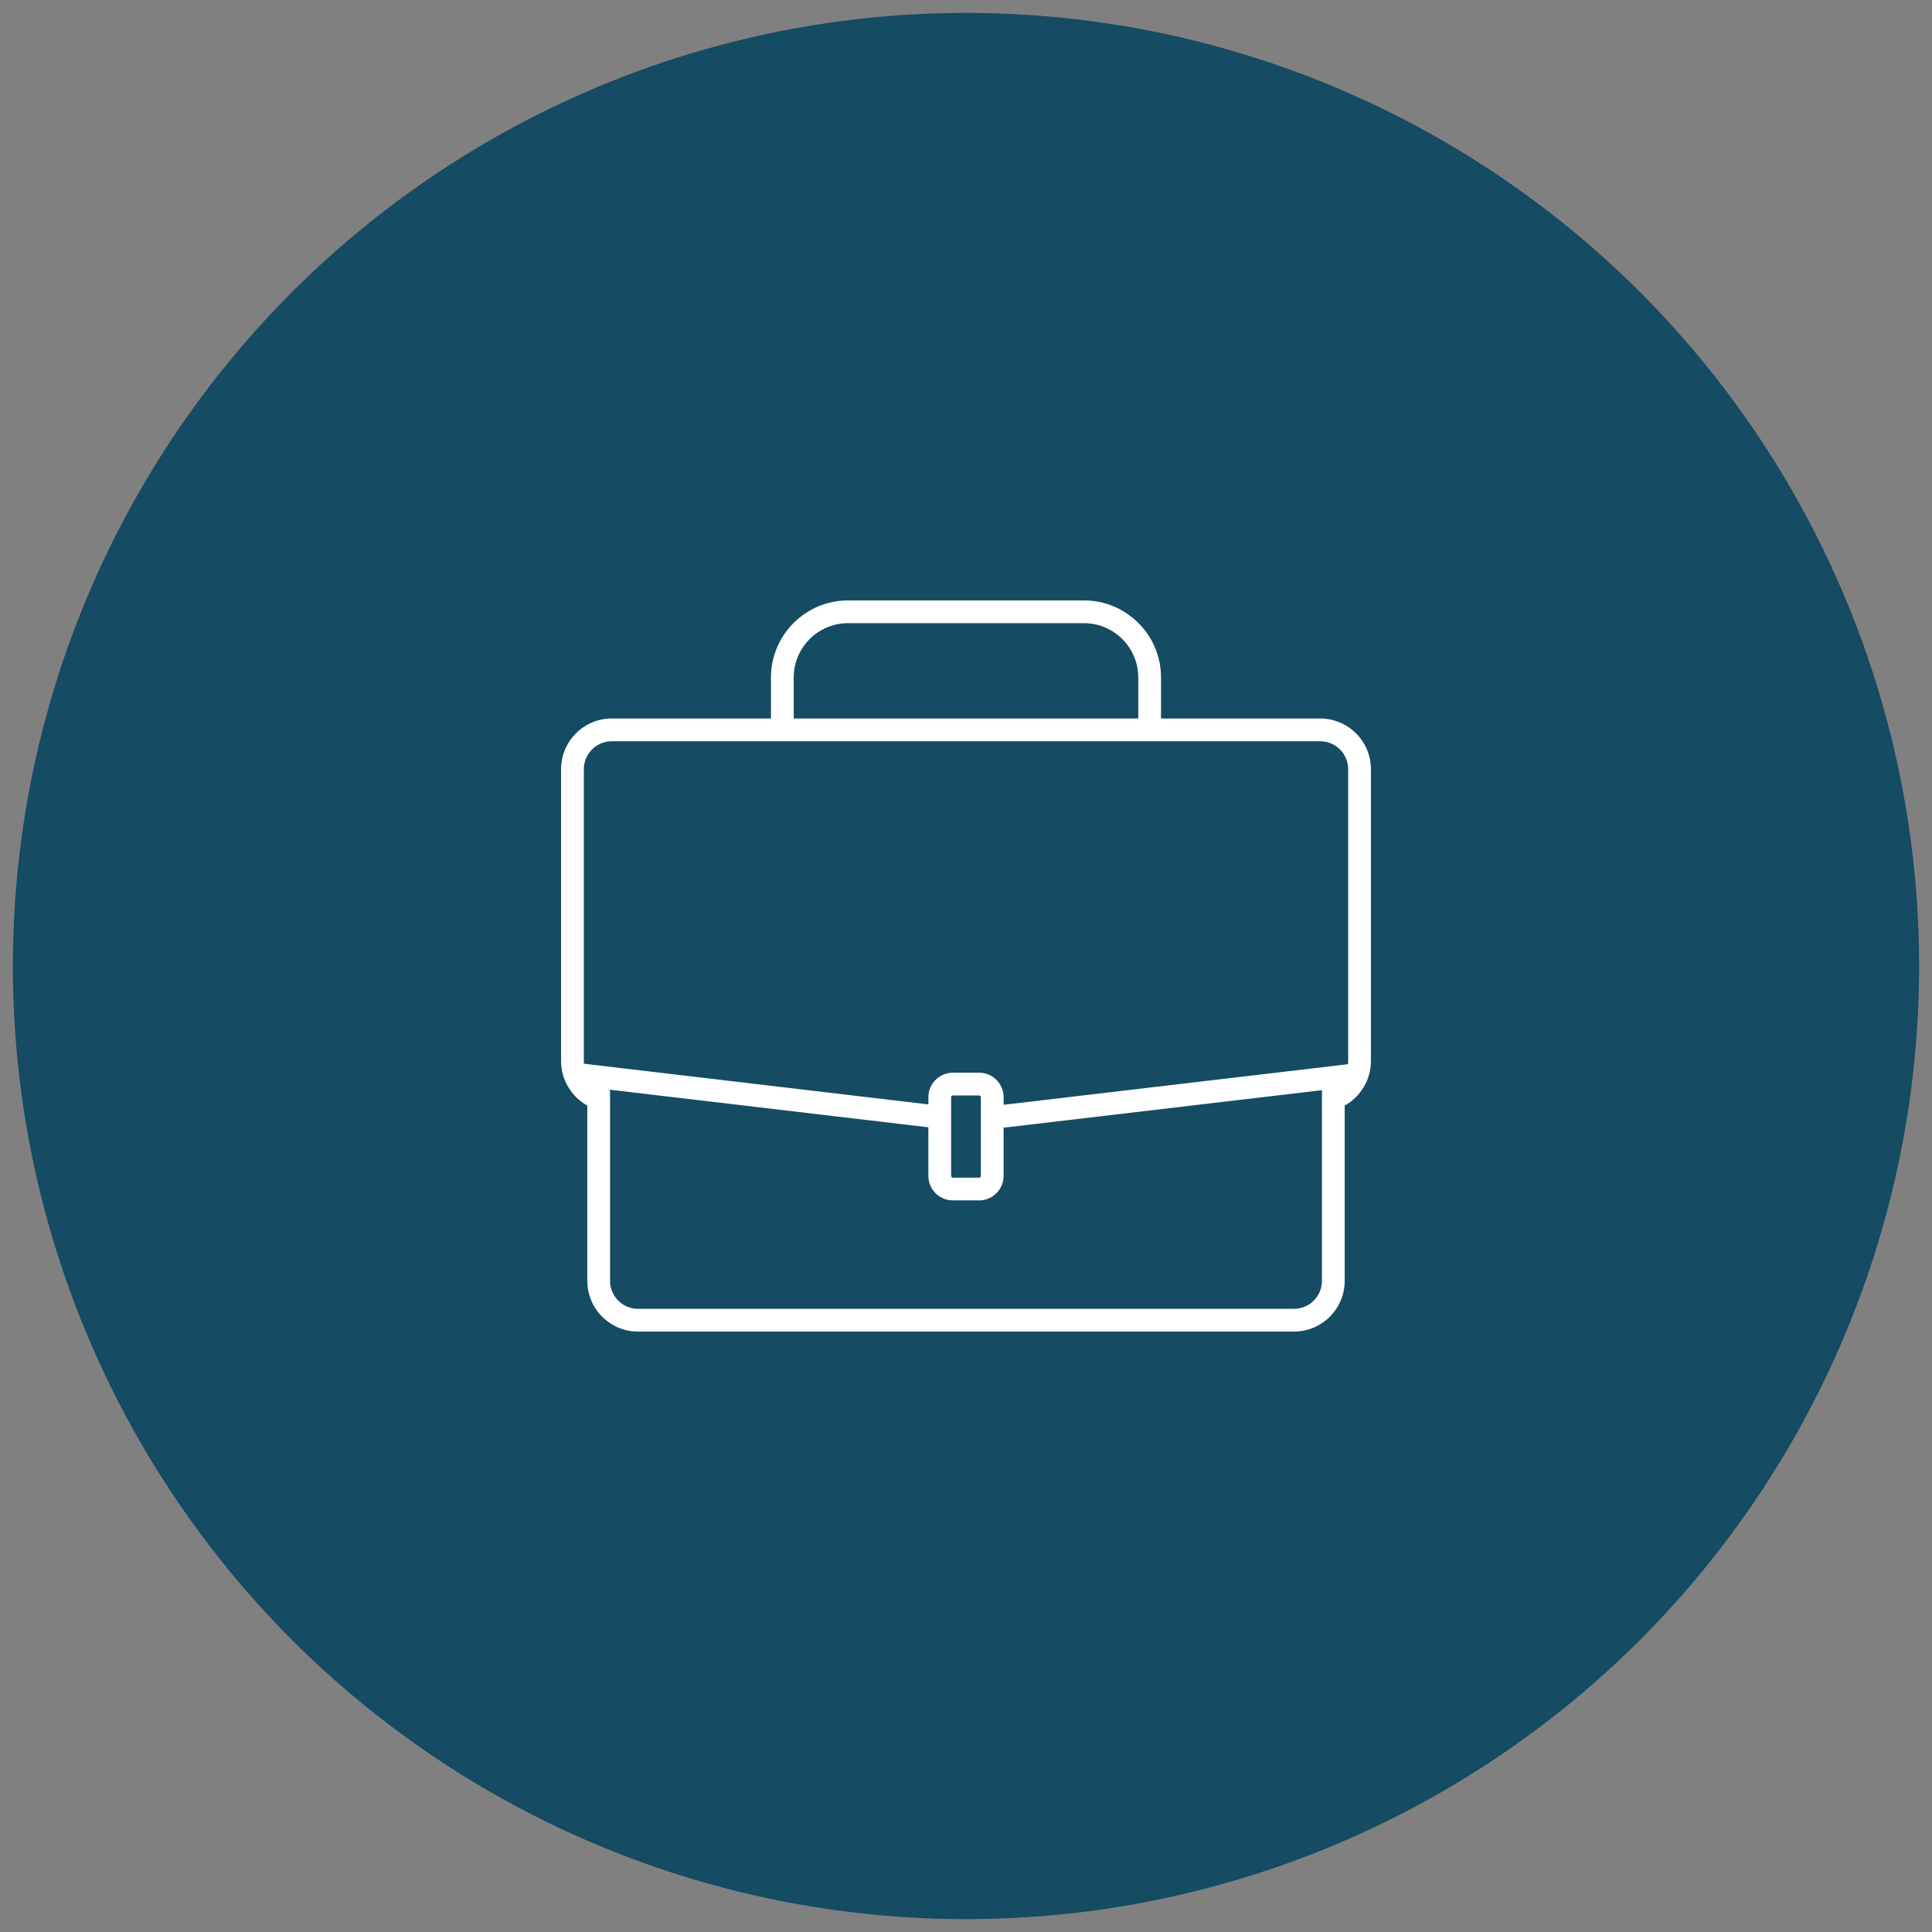 <?xml version="1.0" encoding="utf-8"?>
<!-- Generator: Adobe Illustrator 16.0.0, SVG Export Plug-In . SVG Version: 6.00 Build 0)  -->
<!DOCTYPE svg PUBLIC "-//W3C//DTD SVG 1.1//EN" "http://www.w3.org/Graphics/SVG/1.1/DTD/svg11.dtd">
<svg version="1.1" id="Layer_1" xmlns="http://www.w3.org/2000/svg" xmlns:xlink="http://www.w3.org/1999/xlink" x="0px" y="0px"
	 width="300px" height="300px" viewBox="0 0 300 300" enable-background="new 0 0 300 300" xml:space="preserve">
<rect x="0" y="0" width="300" height="300" fill="#808080" stroke="none"/>
<circle fill="#154B63" cx="150" cy="150.002" r="148"/>
<path fill="#FFFFFF" d="M200.926,206.768H99.074c-4.344,0-7.877-3.533-7.877-7.879v-27.215c-2.467-1.369-4.061-3.994-4.074-6.875
	v-45.354c0-4.344,3.533-7.879,7.877-7.879h24.715v-6.381c0.008-6.584,5.369-11.943,11.949-11.951h36.67
	c6.582,0.008,11.943,5.367,11.951,11.949v6.385H205c4.344,0,7.877,3.533,7.877,7.877v45.346c-0.012,2.887-1.607,5.514-4.072,6.885
	v27.215C208.805,203.234,205.27,206.768,200.926,206.768z M94.384,169.172l0.346,0.123v29.594c0,2.396,1.947,4.346,4.344,4.346
	h101.852c2.396,0,4.346-1.949,4.346-4.346v-29.592l0.055-0.02l-49.082,5.785c-0.137,0.018-0.271,0.018-0.404,0.002v7.529
	c0,2.098-1.705,3.803-3.803,3.803h-4.077c-2.096,0-3.803-1.705-3.803-3.803v-7.545L94.384,169.172z M147.962,170.102
	c-0.148,0-0.27,0.119-0.27,0.27v12.223c0,0.148,0.121,0.27,0.27,0.27h4.075c0.148,0,0.271-0.119,0.271-0.27v-12.223
	c0-0.148-0.121-0.27-0.271-0.27H147.962z M147.962,166.568h4.075c2.098,0,3.805,1.705,3.805,3.803v1.182l53.475-6.305
	c0.018-0.152,0.027-0.309,0.027-0.467v-45.336c0-2.395-1.947-4.344-4.344-4.344H95c-2.396,0-4.344,1.949-4.344,4.344v45.344
	c0,0.131,0.008,0.258,0.02,0.385l53.482,6.316v-1.119C144.158,168.273,145.865,166.568,147.962,166.568z M123.248,111.568h53.504
	v-6.383c-0.008-4.635-3.783-8.412-8.422-8.418h-36.663c-4.637,0.006-8.414,3.783-8.42,8.42V111.568L123.248,111.568z"/>
</svg>
